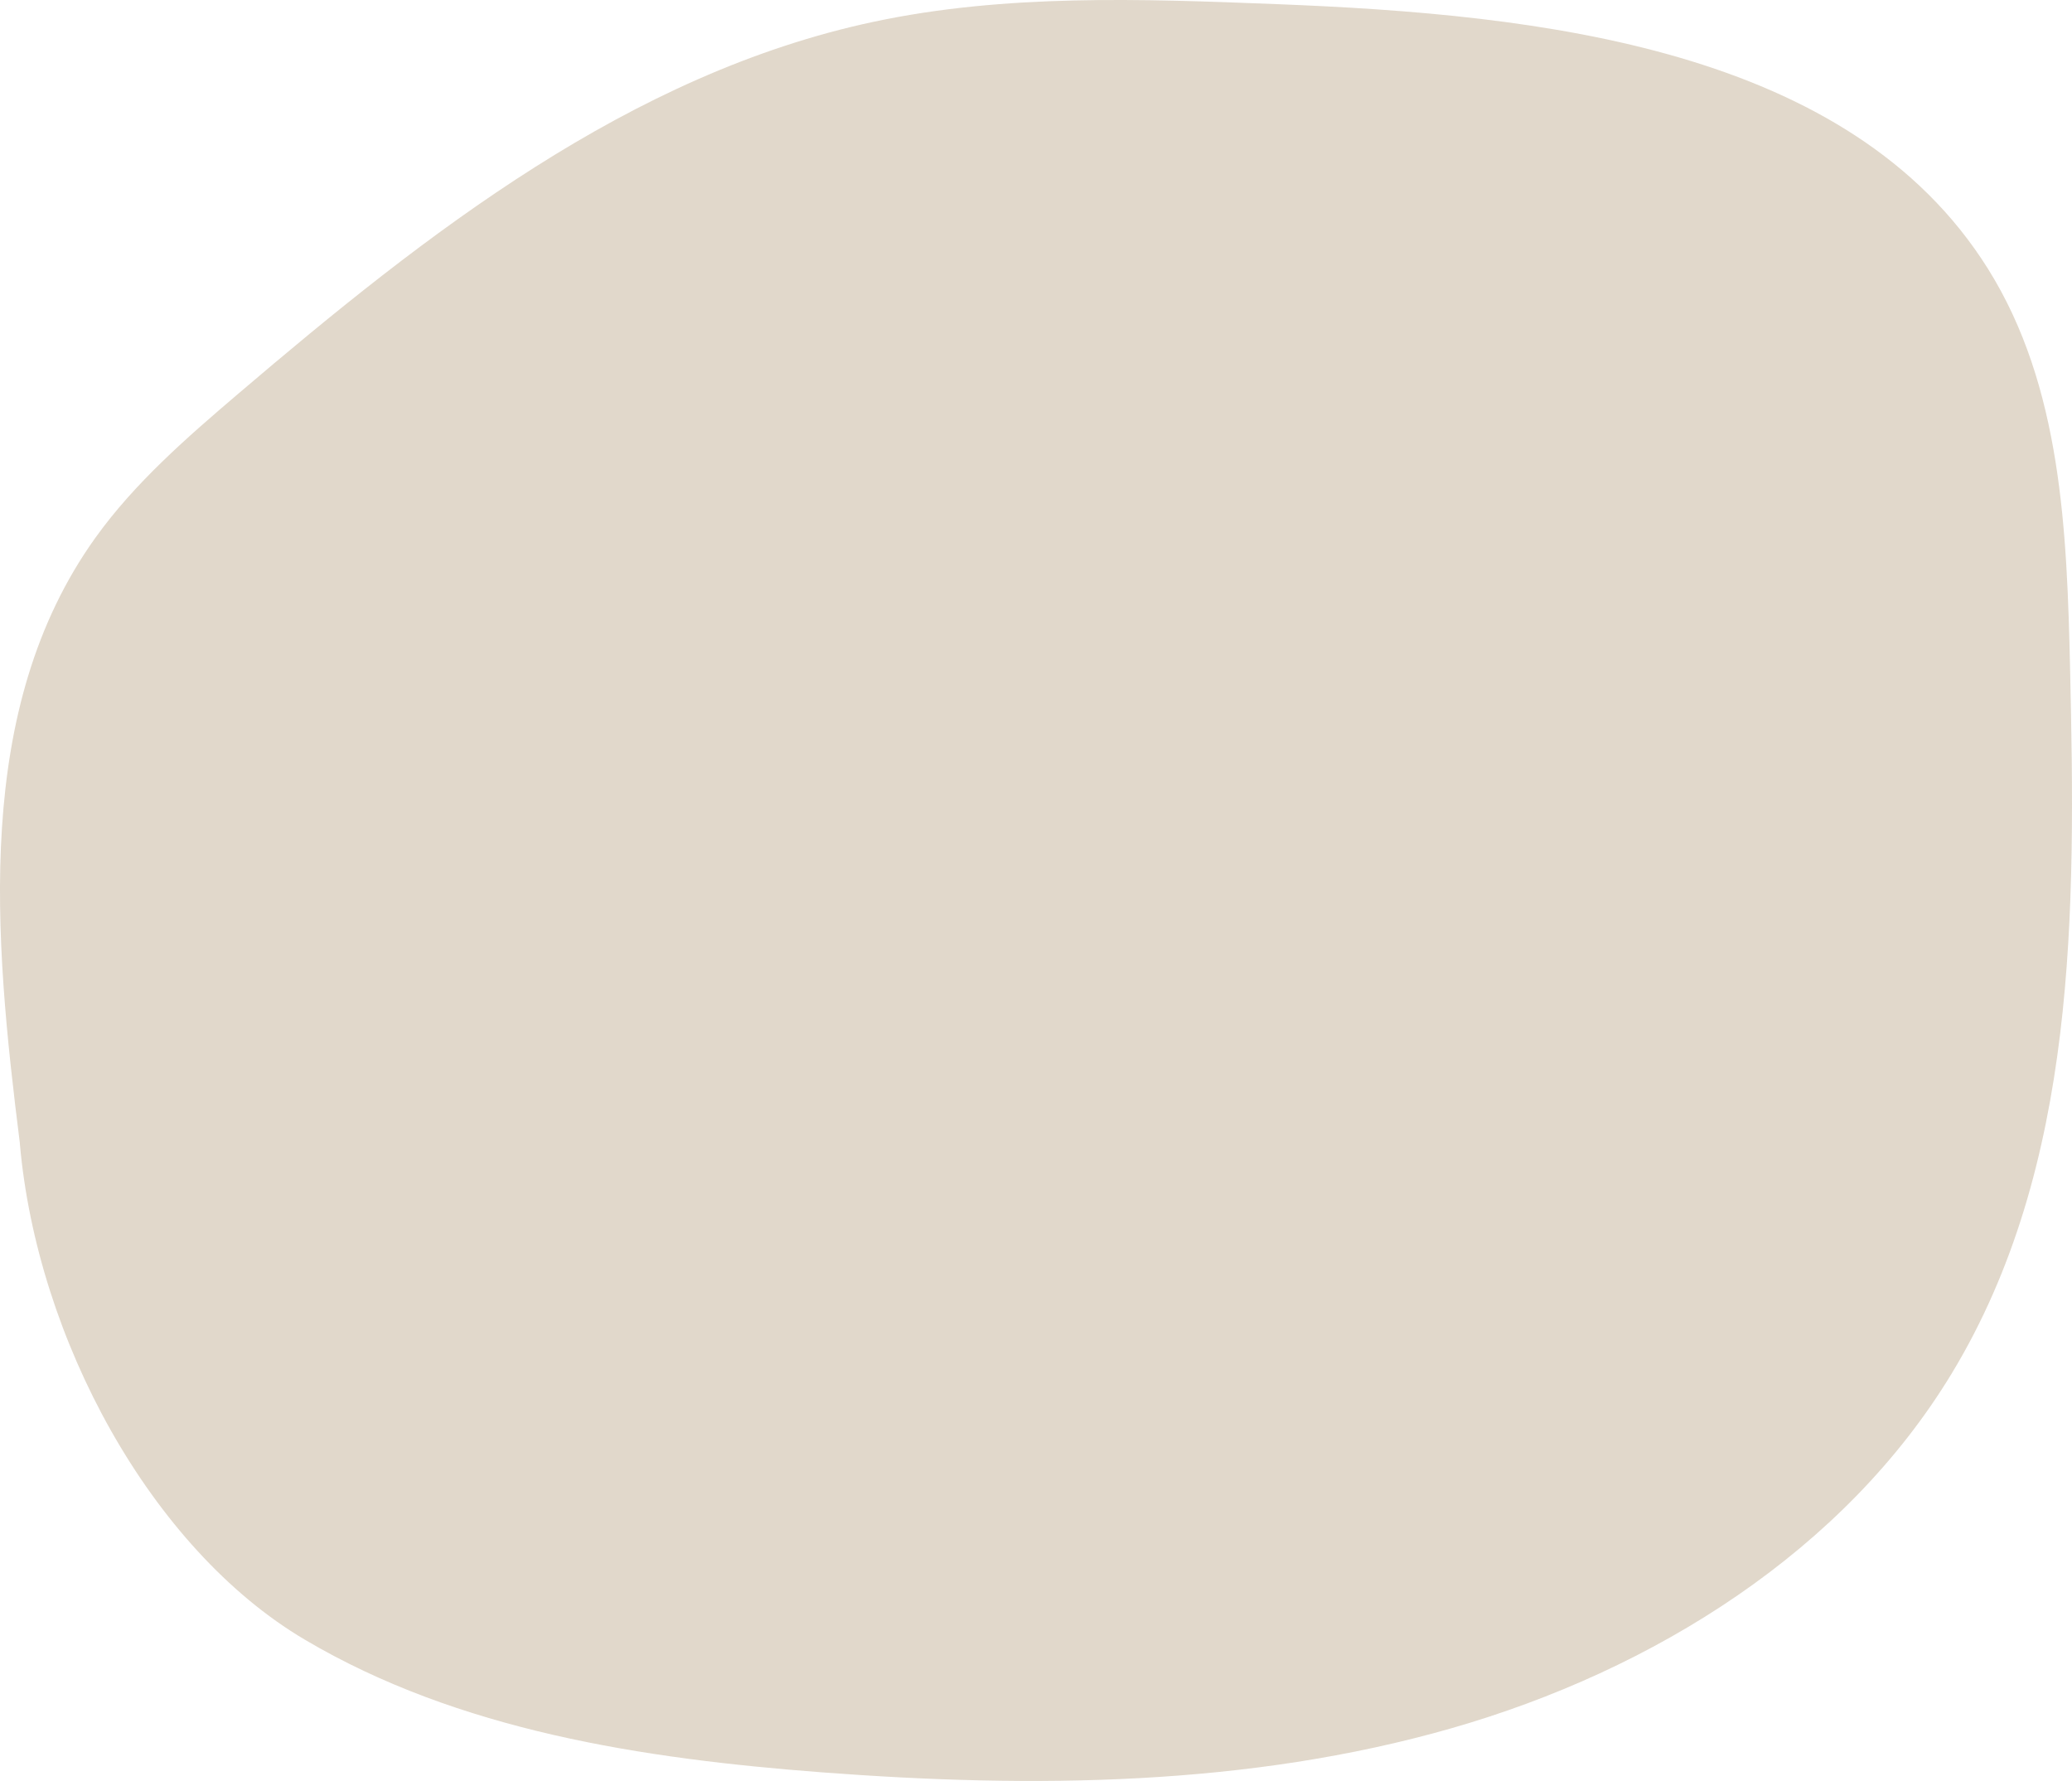 <?xml version="1.0" encoding="UTF-8"?><svg id="b" xmlns="http://www.w3.org/2000/svg" viewBox="0 0 306.83 263.75"><defs><style>.d{fill:#d7cab9;opacity:.75;stroke-width:0px;}</style></defs><g id="c"><path class="d" d="M2.95,169.37c-3.85-30.62-6.95-64.4,11.16-89.71,5.83-8.14,13.51-14.82,21.18-21.36C63.14,34.56,93.24,10.92,129.4,3.22,148.88-.92,169.06-.17,188.98.61c39.23,1.52,84.94,6.55,105.39,39.17,10.94,17.44,11.71,38.95,12.18,59.38.81,35.68,1.09,73.47-17.52,104.22-15.89,26.26-44.09,43.97-74.13,52.57-30.04,8.6-61.95,8.89-93.17,6.52-26.58-2.02-53.83-6.18-76.61-19.66-22.78-13.47-39.65-44.56-42.18-73.45"/></g></svg>